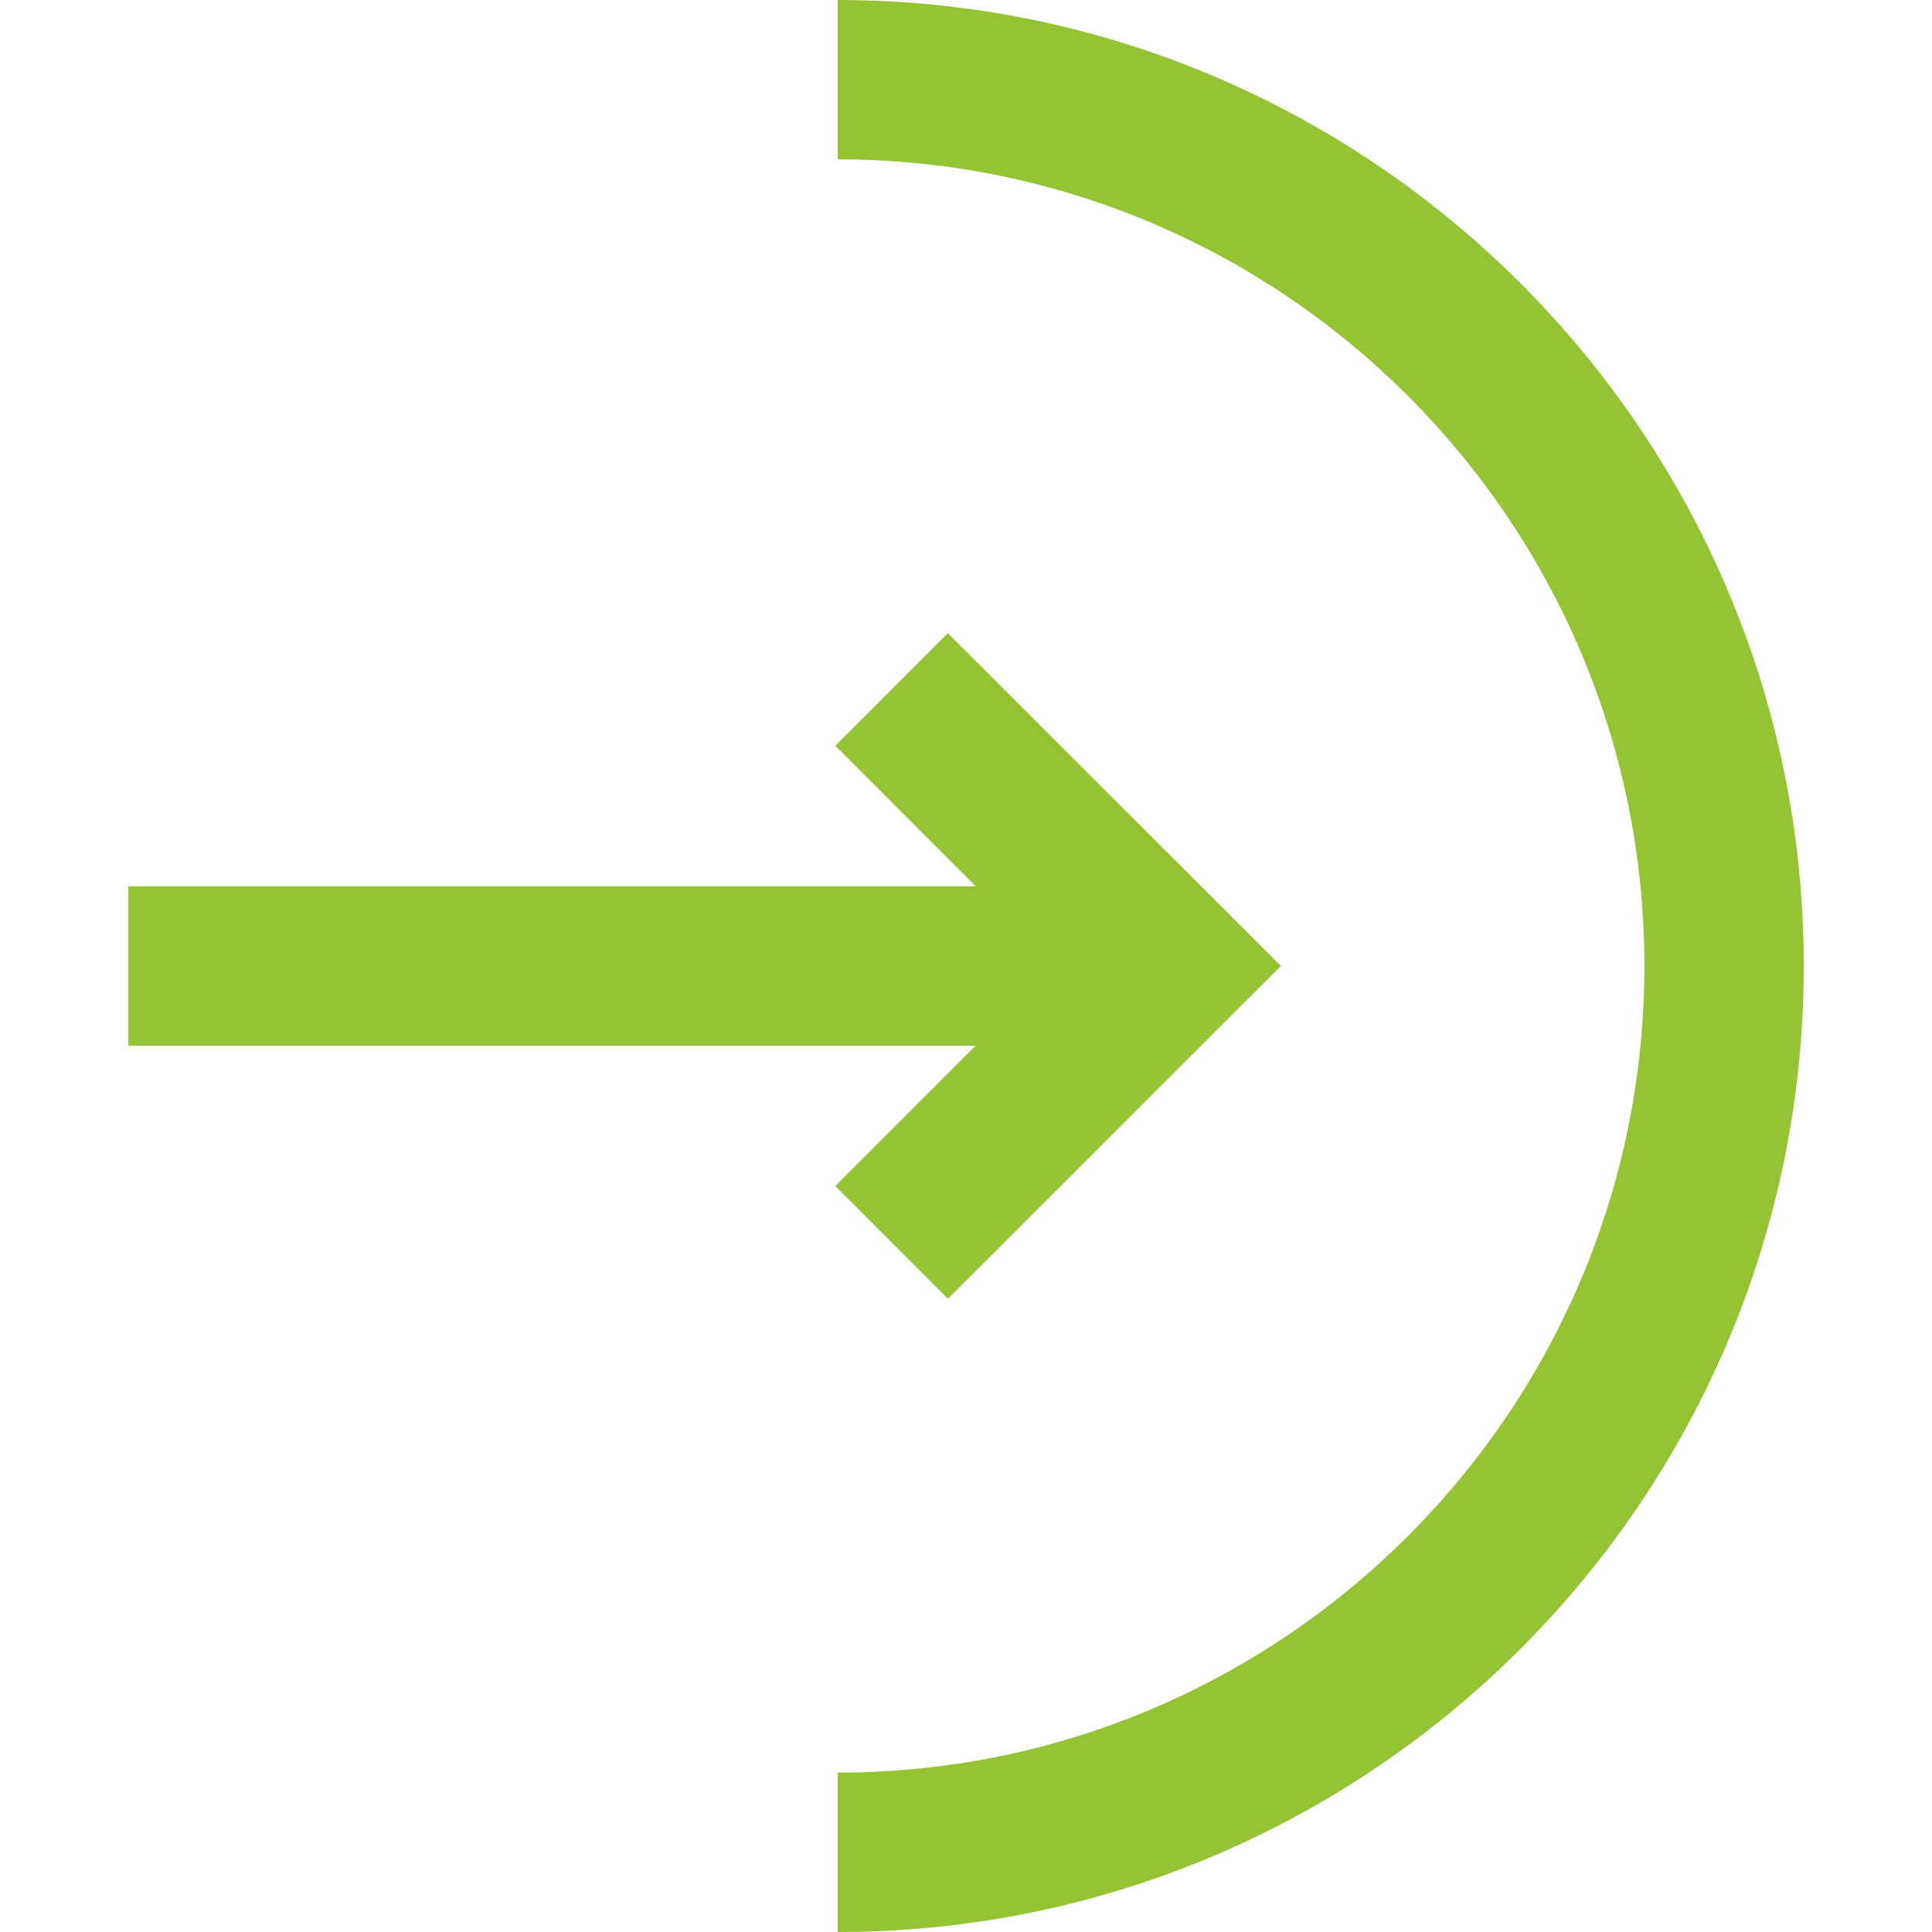 <svg width="52" height="52" viewBox="0 0 52 52" fill="none" xmlns="http://www.w3.org/2000/svg">
<g clip-path="url(#clip0_444_2902)">
<path d="M25.512 34.957L34.476 26L25.512 17.043L22.483 20.072L26.26 23.855H3.451V28.145H26.26L22.483 31.922L25.512 34.957Z" fill="#94C433"/>
<path d="M22.549 0V4.29C34.522 4.29 44.259 14.027 44.259 26C44.259 37.973 34.522 47.71 22.549 47.71V52C36.888 52 48.549 40.339 48.549 26C48.549 11.661 36.881 0 22.549 0Z" fill="#94C433"/>
</g>
<defs>
<clipPath id="clip0_444_2902">
<rect width="45.5" height="52" fill="white" transform="translate(3.25)"/>
</clipPath>
</defs>
</svg>
